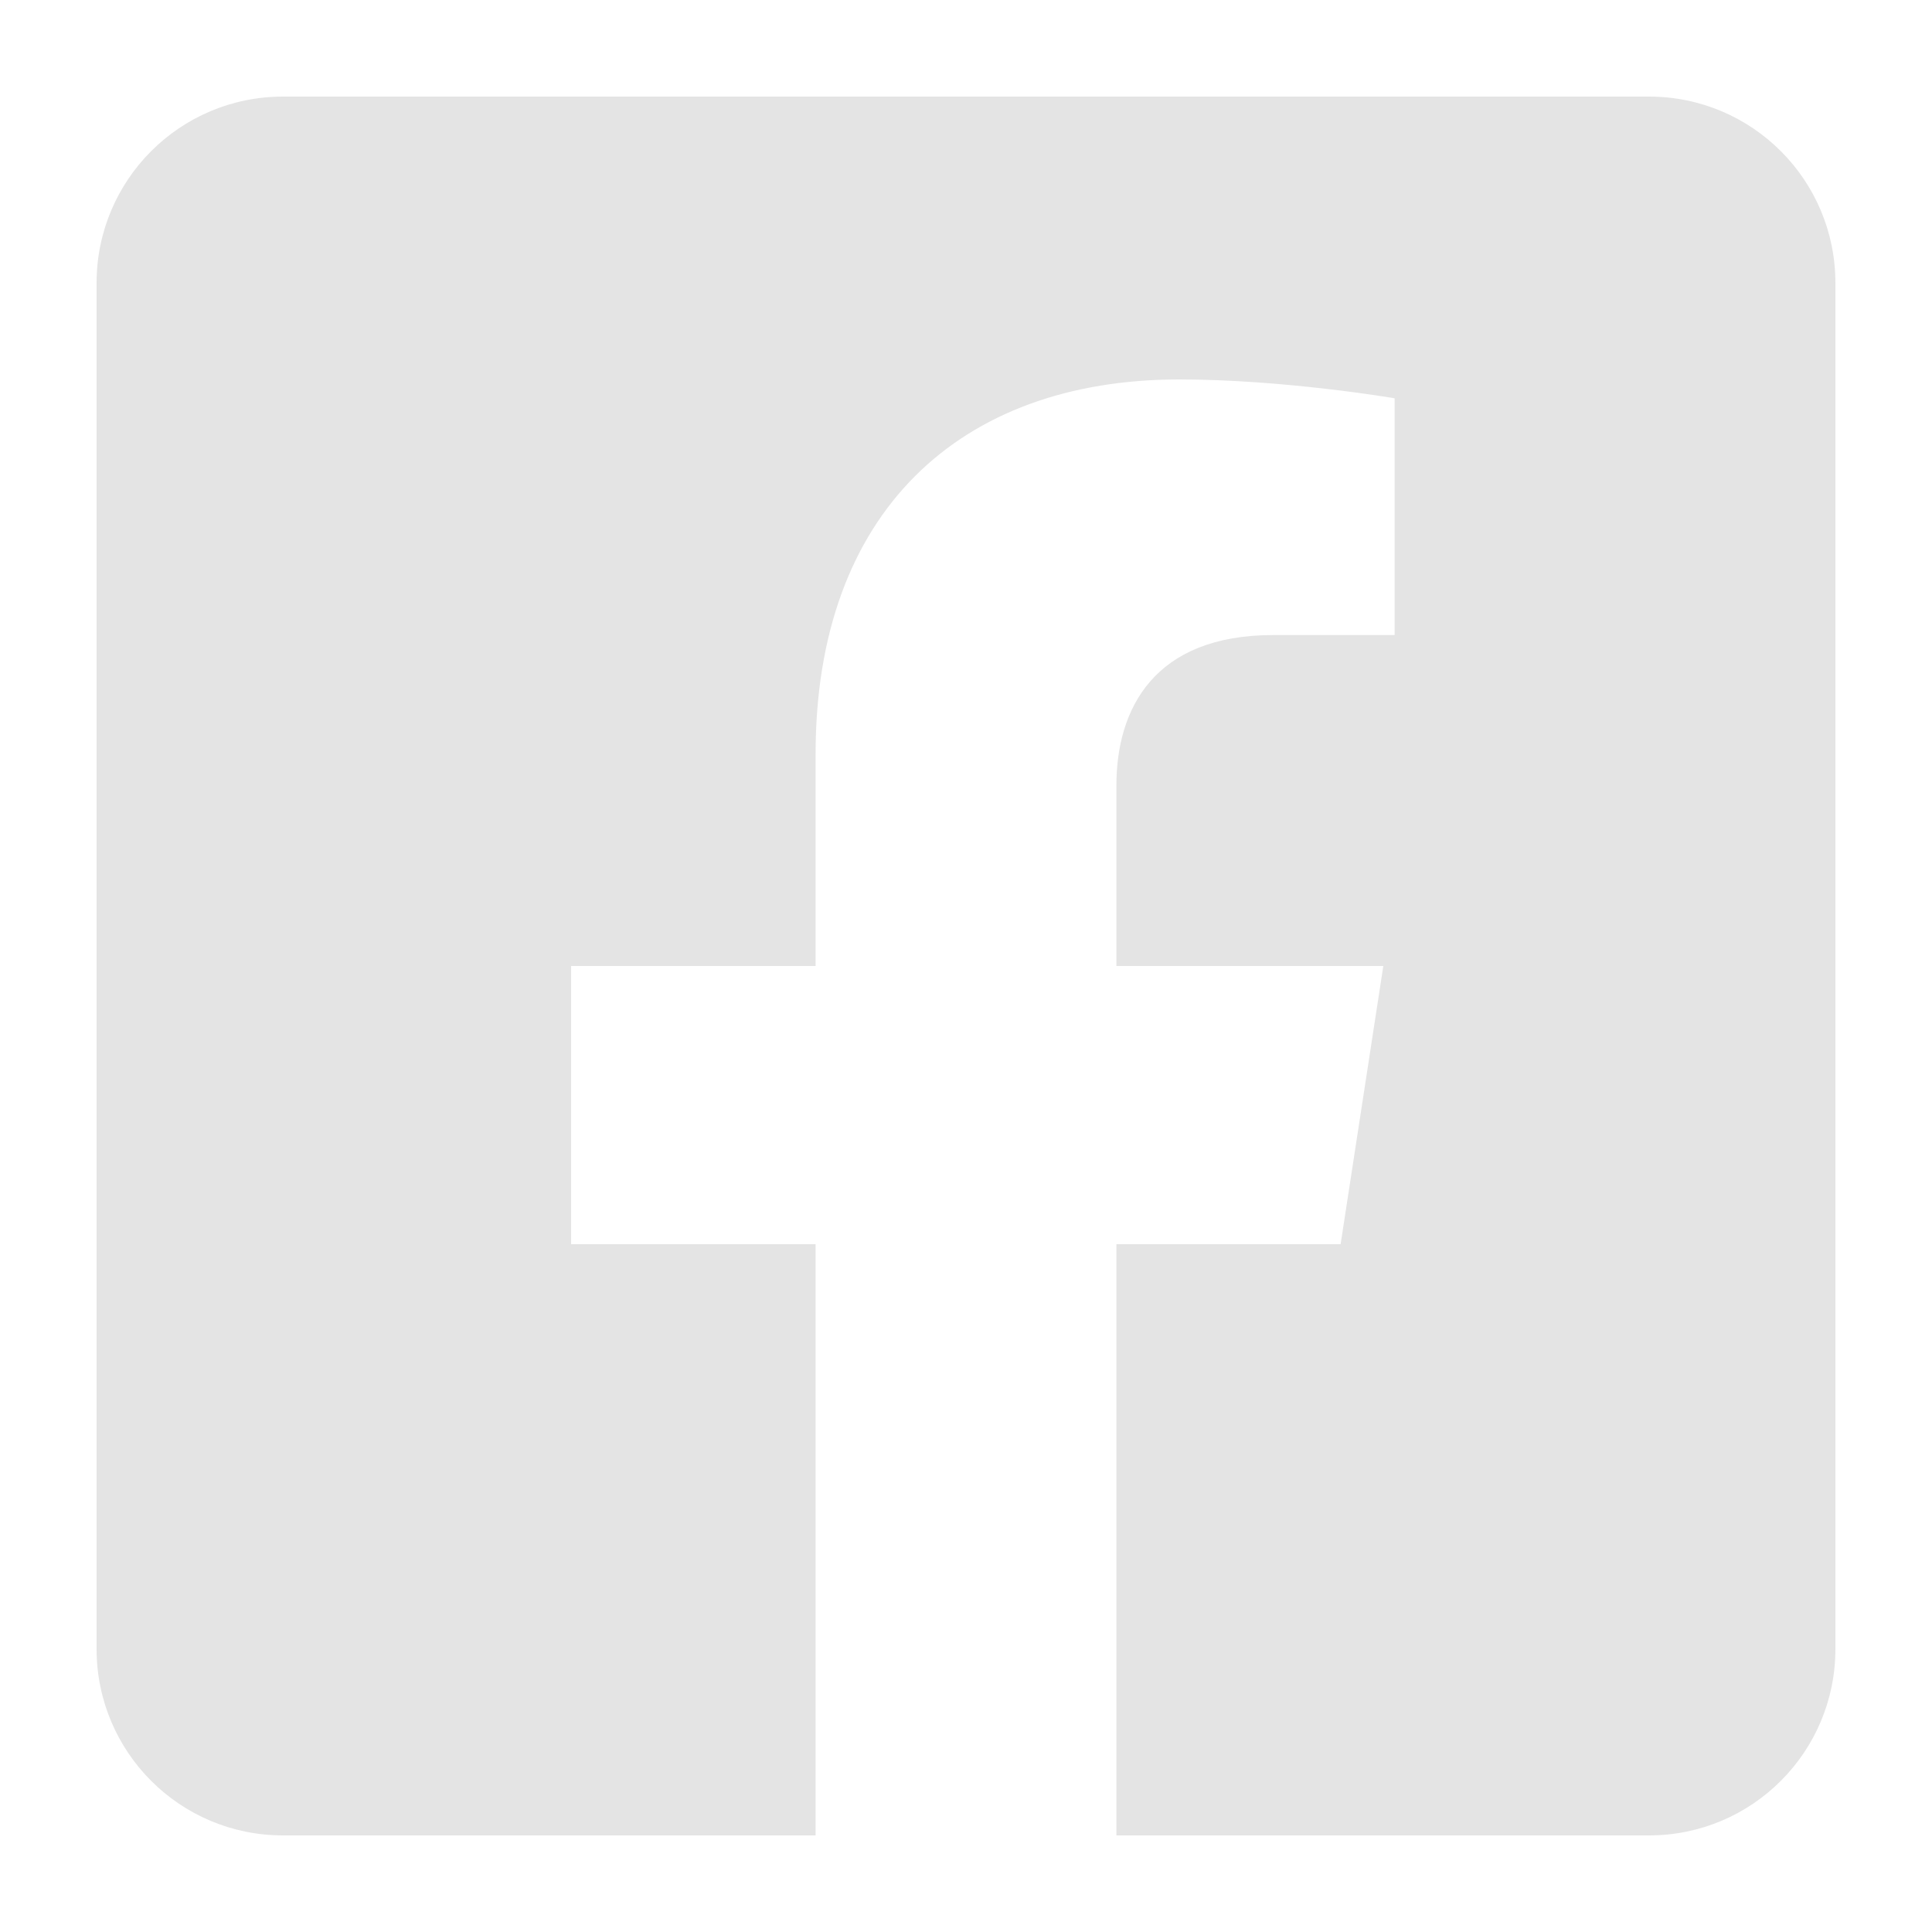 <svg xmlns="http://www.w3.org/2000/svg" width="20" height="20" viewBox="0 0 20 20" fill="none">
  <path d="M17.071 1H2.929C1.863 1 1 1.863 1 2.929V17.071C1 18.137 1.863 19 2.929 19H8.443V12.88H5.912V10H8.443V7.805C8.443 5.308 9.93 3.928 12.207 3.928C13.297 3.928 14.437 4.123 14.437 4.123V6.574H13.181C11.943 6.574 11.557 7.342 11.557 8.13V10H14.32L13.878 12.88H11.557V19H17.071C18.137 19 19 18.137 19 17.071V2.929C19 1.863 18.137 1 17.071 1V1Z" fill="#E4E4E4"/>
</svg>